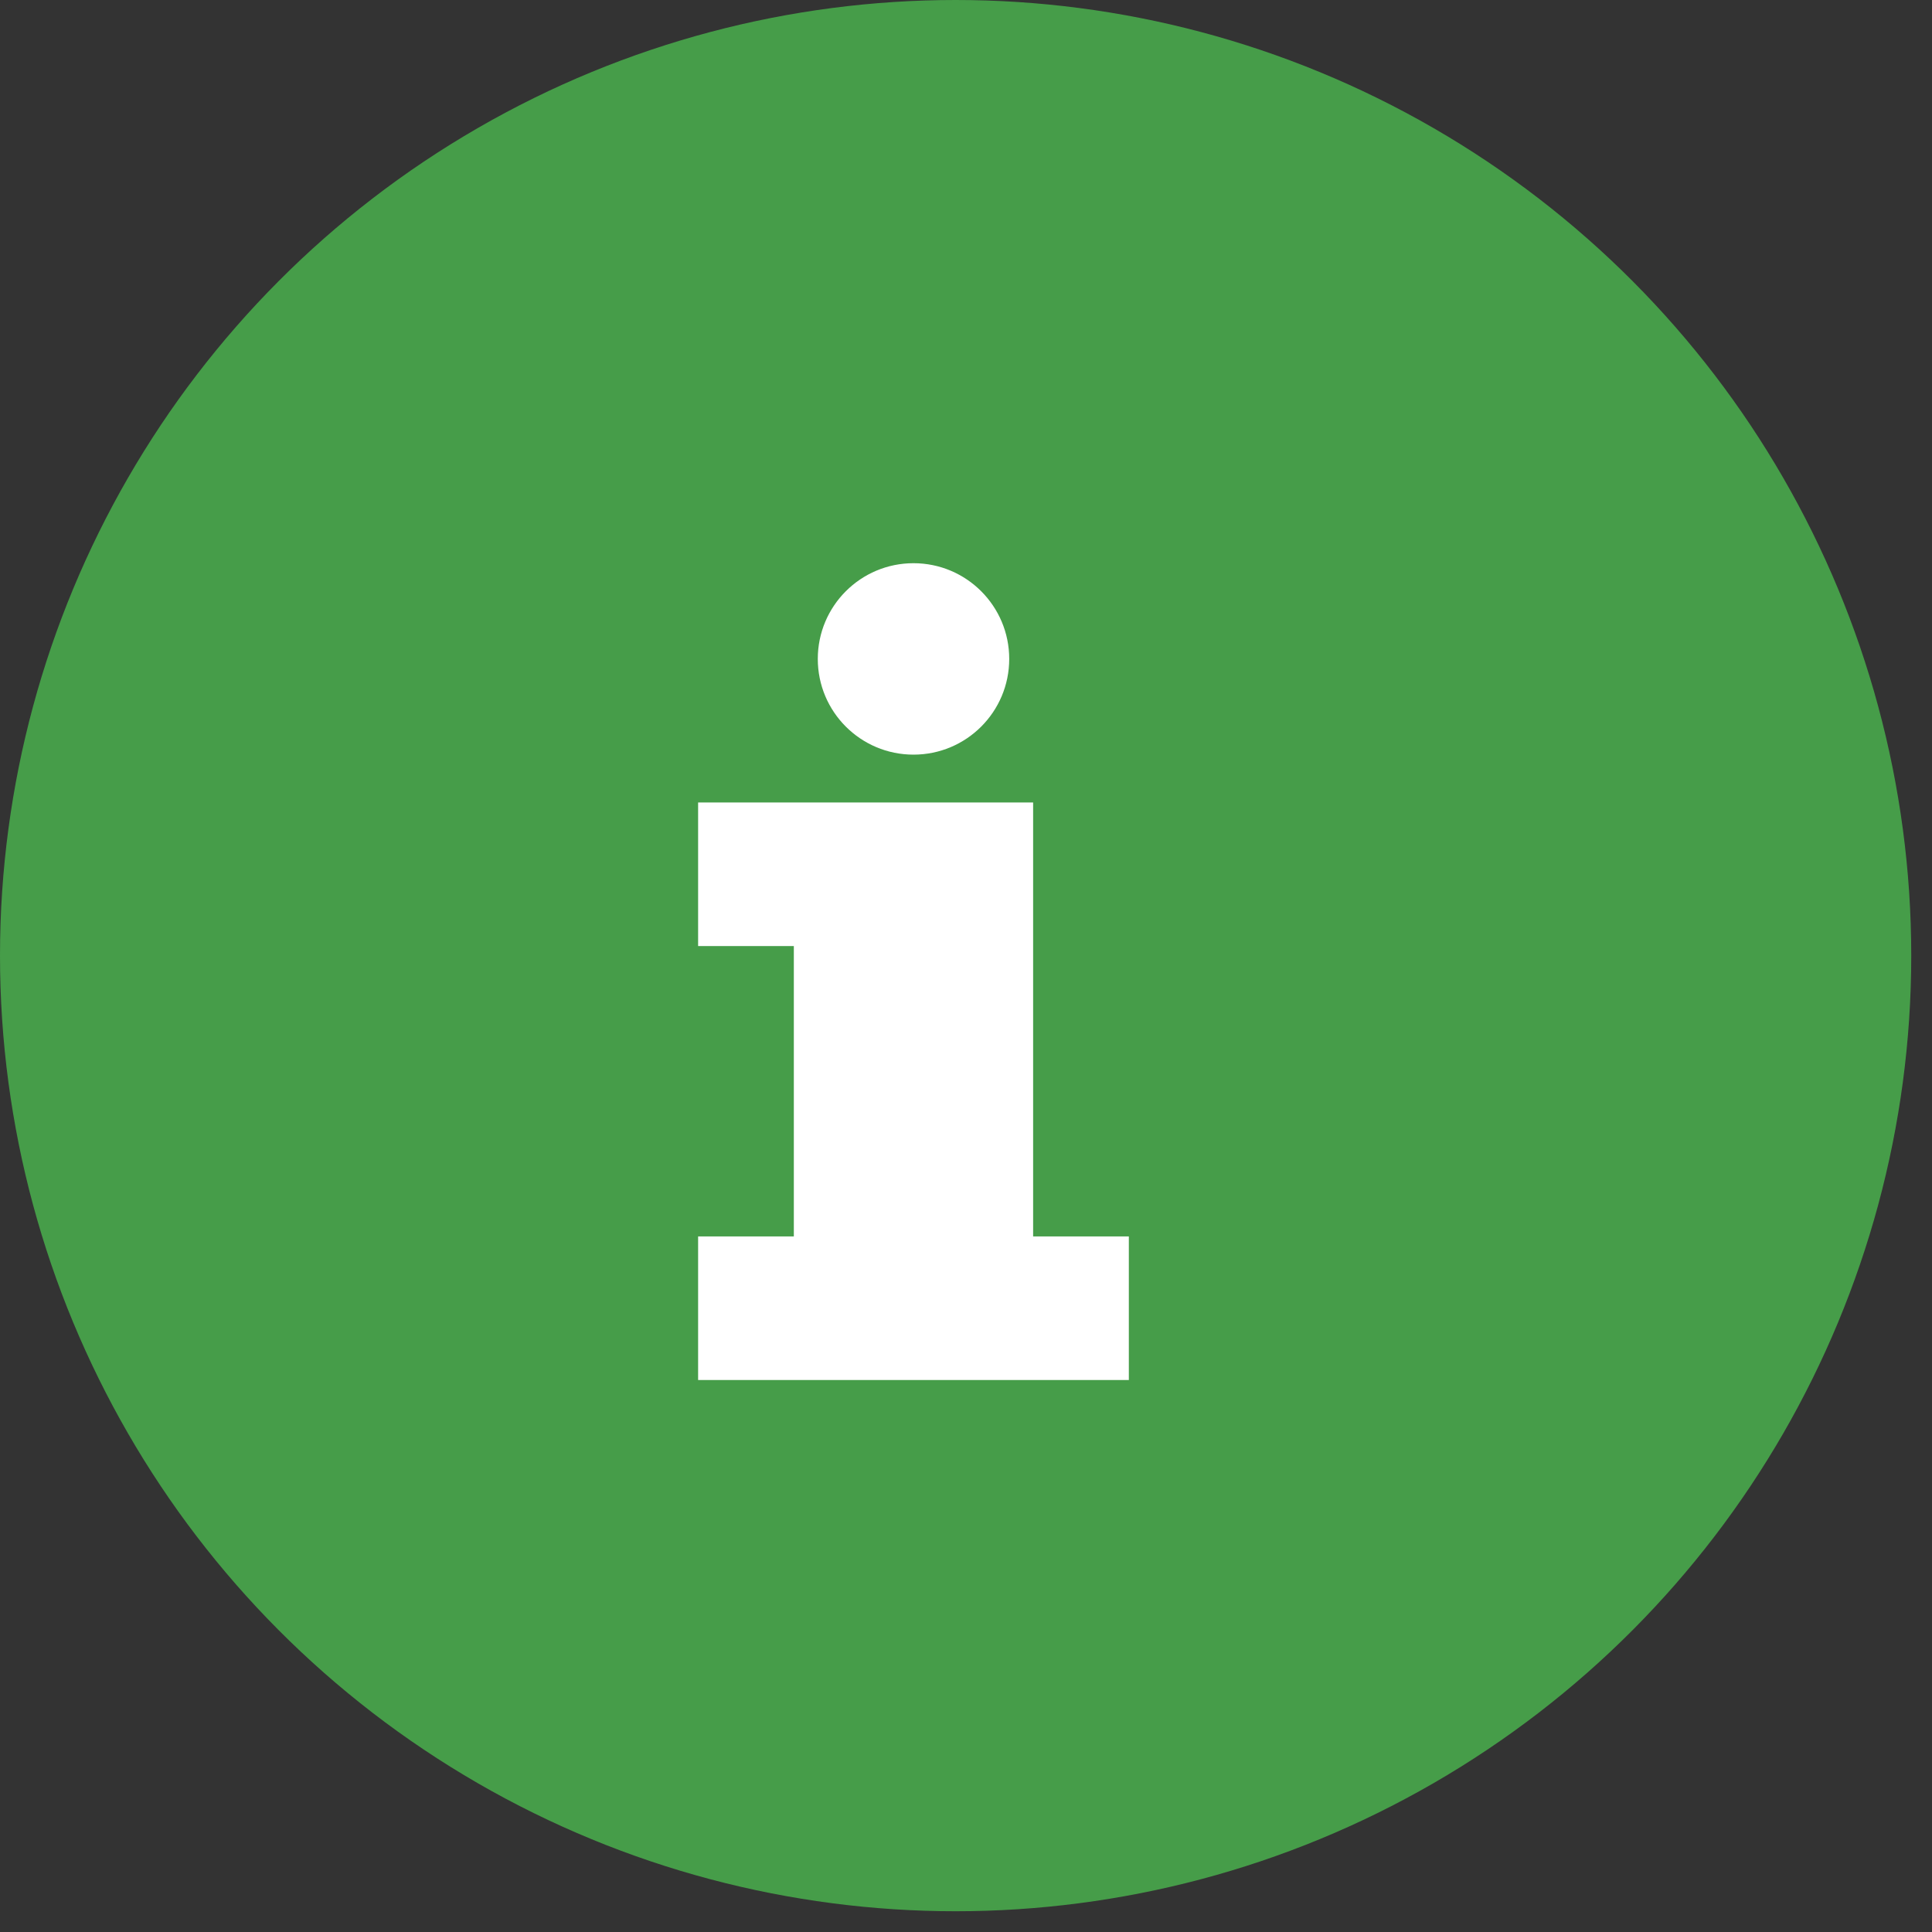<svg width="35" height="35" viewBox="0 0 35 35" fill="none" xmlns="http://www.w3.org/2000/svg">
<rect x="0" y="0" width="35" height="35" fill="#333333" stroke="none"/>
<circle cx="17.312" cy="17.312" r="17.312" fill="#469D49"/>
<g clip-path="url(#clip0_59_229)">
<path d="M18.283 11.937C18.283 12.895 17.507 13.671 16.549 13.671C15.591 13.671 14.815 12.895 14.815 11.937C14.815 10.979 15.591 10.203 16.549 10.203C17.507 10.203 18.283 10.979 18.283 11.937Z" fill="white"/>
<path d="M18.716 22.399V14.538H12.647V17.139H14.381V22.399H12.647V25H20.45V22.399H18.716Z" fill="white"/>
</g>
<defs>
<clipPath id="clip0_59_229">
<rect width="14.797" height="14.797" fill="white" transform="translate(9.15 10.203)"/>
</clipPath>
</defs>
</svg>
